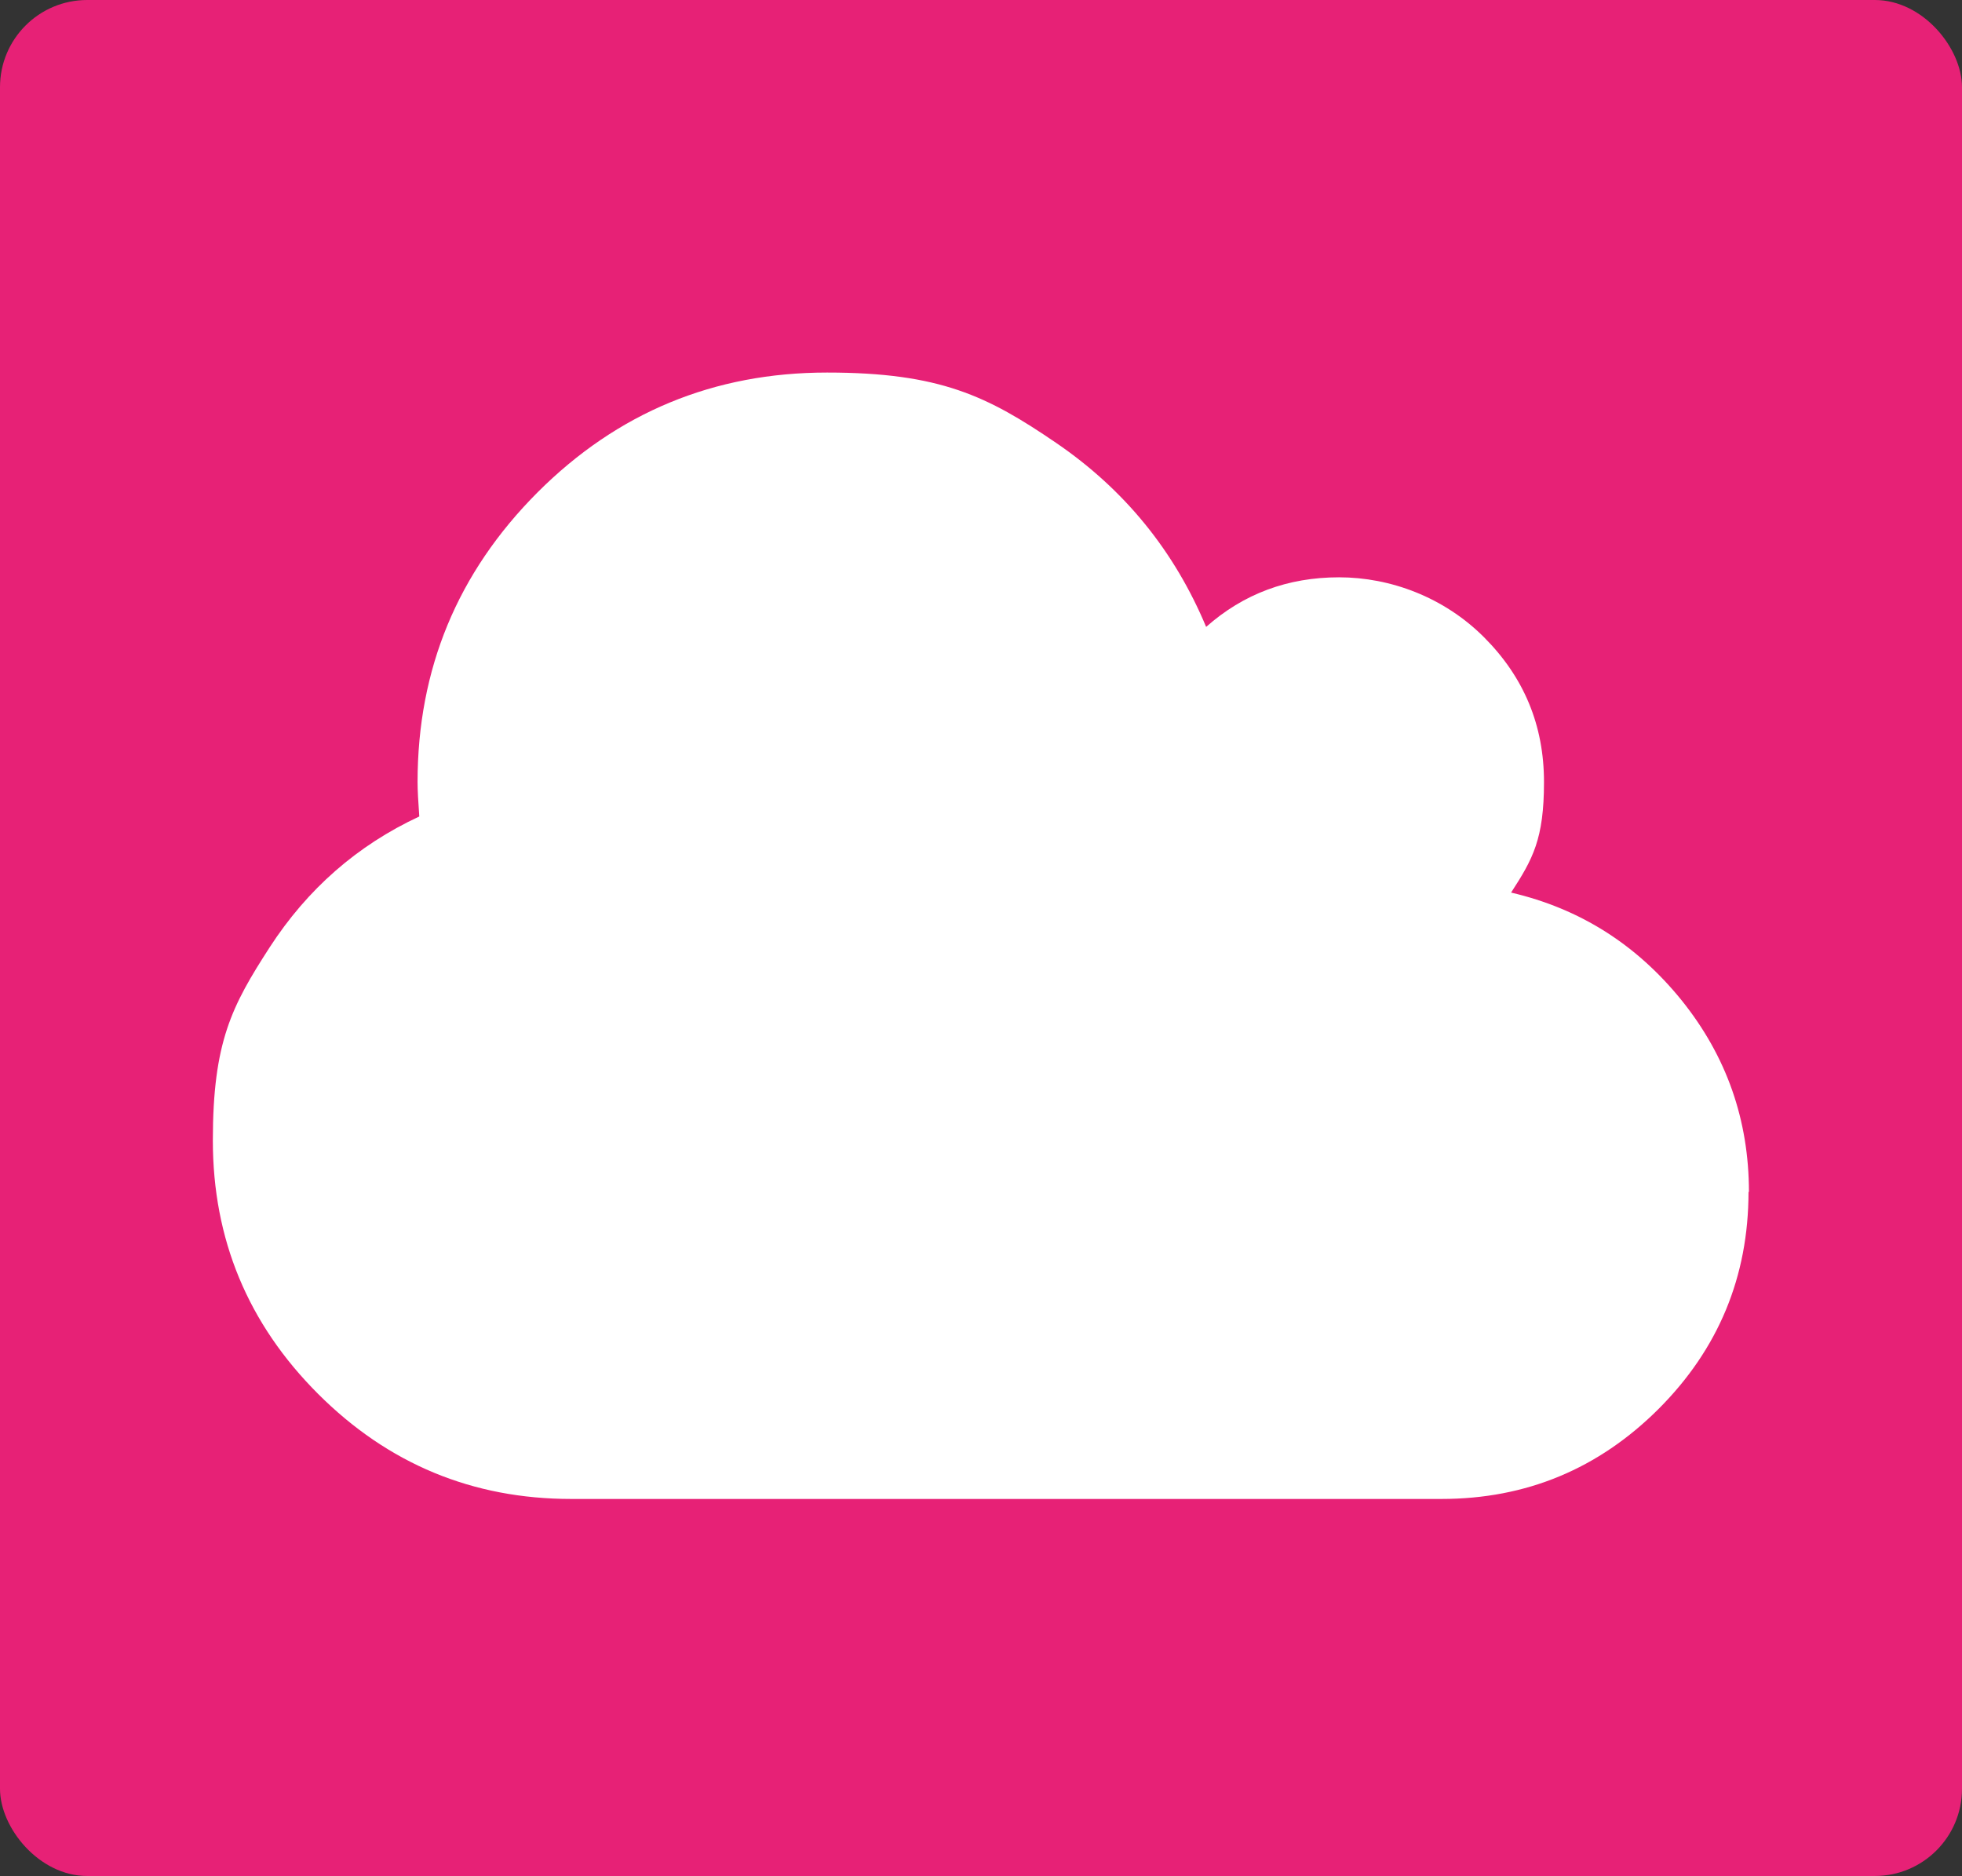 <?xml version="1.0" encoding="UTF-8"?>
<svg id="Capa_1" data-name="Capa 1" xmlns="http://www.w3.org/2000/svg" xmlns:xlink="http://www.w3.org/1999/xlink" version="1.1" viewBox="0 0 918.1 877.7">
  <rect x="0" y="0" width="918.1" height="877.7" fill="#333333" stroke="none"/>
  <defs>
    <style>
      .cls-1 {
        clip-path: url(#clippath);
      }

      .cls-2 {
        fill: none;
      }

      .cls-2, .cls-3, .cls-4 {
        stroke-width: 0px;
      }

      .cls-3 {
        fill: #e72176;
      }

      .cls-4 {
        fill: #fff;
      }
    </style>
    <clipPath id="clippath">
      <rect class="cls-2" y="0" width="918.1" height="877.7"/>
    </clipPath>
  </defs>
  <g class="cls-1">
    <rect class="cls-3" y="0" width="918.1" height="877.7" rx="40.8" ry="40.8"/>
  </g>
  <path class="cls-4" d="M818.2,557.6c0,39.7-14.1,73.6-42.1,101.6-28.1,28-61.9,42.1-101.6,42.1h-407.2c-46.2,0-85.7-16.4-118.5-49.2s-49.2-72.3-49.2-118.5,8.9-63,26.6-90.4c17.7-27.3,41-47.7,70-61.2-.5-7-.8-12.3-.8-16.1,0-52.9,18.7-98,56.1-135.5,37.4-37.4,82.6-56.1,135.5-56.1s75.1,11,107.2,32.9c32.1,21.9,55.4,50.7,70.2,86.1,17.5-15.5,38.2-23.2,62.2-23.2s49.1,9.3,67.8,28c18.7,18.7,28.1,41.2,28.1,67.8s-5.2,36-15.4,51.7c32.2,7.5,58.7,24.3,79.8,50.4,21,26.1,31.5,56,31.5,89.7"/>
</svg>